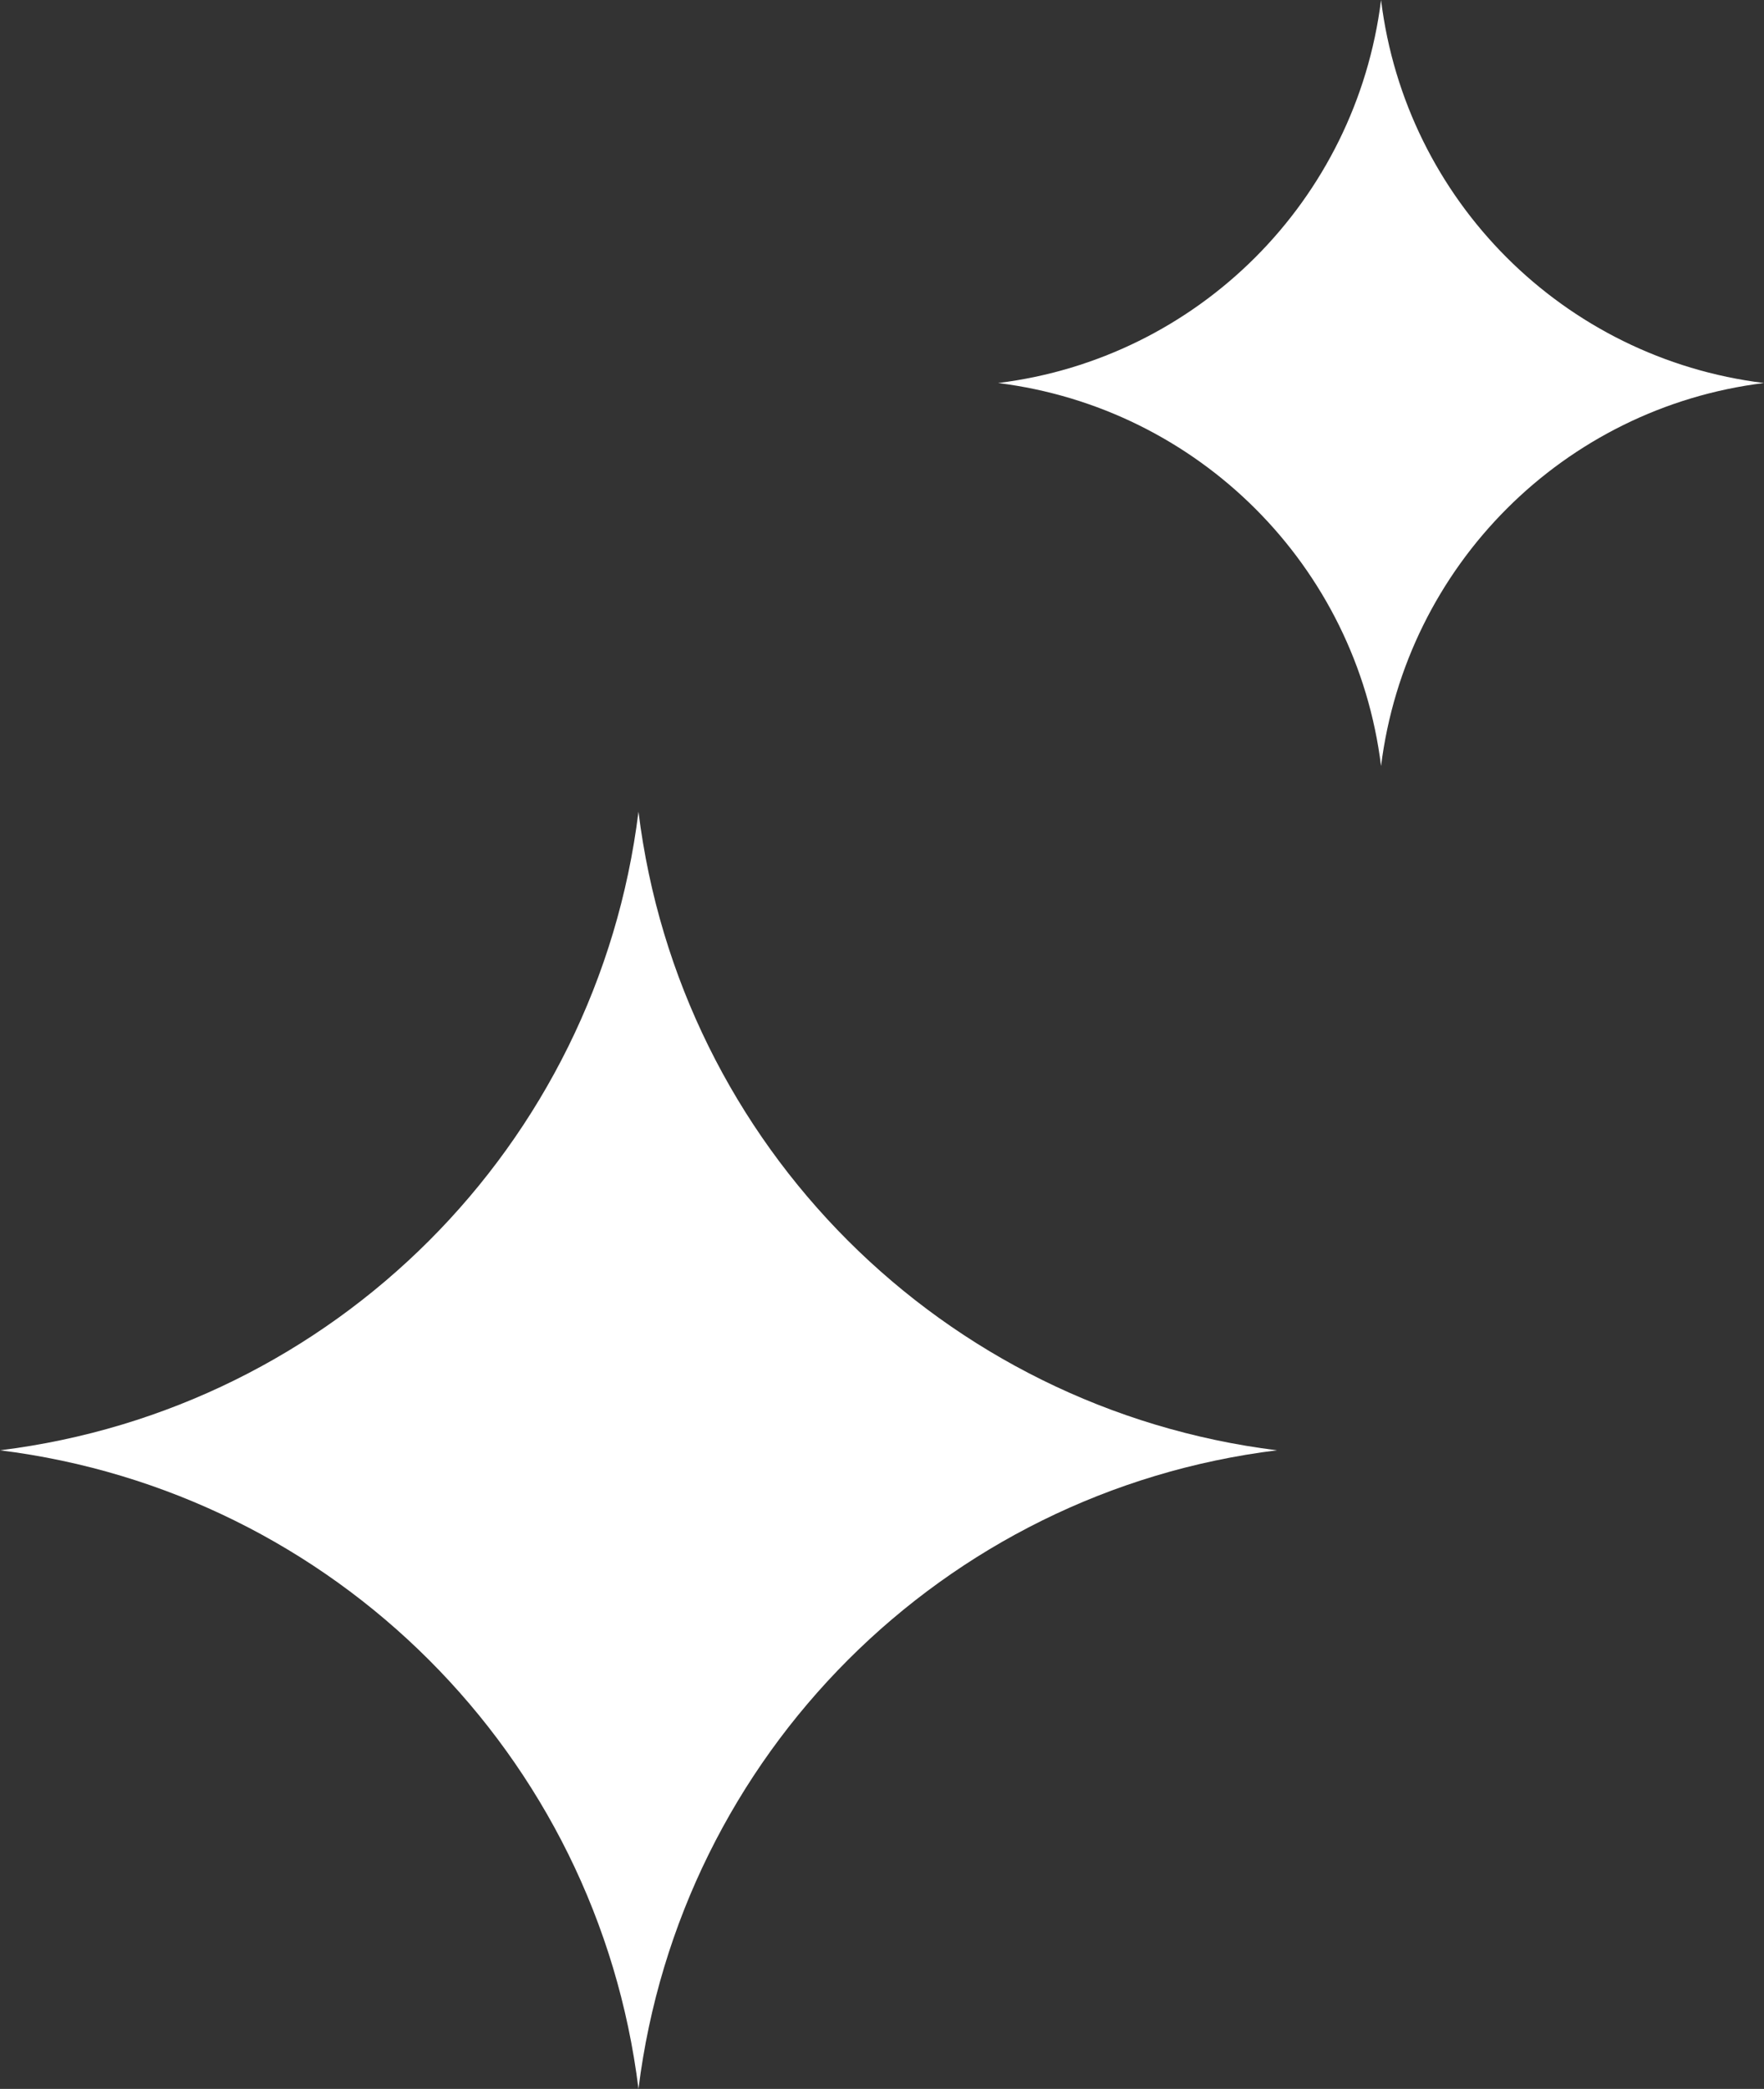 <?xml version="1.0" encoding="UTF-8"?>
<svg id="_圖層_1" data-name="圖層 1" xmlns="http://www.w3.org/2000/svg" viewBox="0 0 52.19 61.79">
  <rect x="0" y="0" width="52.19" height="61.79" fill="#333333" stroke="none"/>
  <path d="M18.89,24.01h0s0,0,0,0C17.67,33.89,9.88,41.68,0,42.9h0s0,0,0,0c9.88,1.23,17.67,9.01,18.89,18.89h0s0,0,0,0c1.23-9.88,9.01-17.67,18.89-18.89h0s0,0,0,0c-9.88-1.23-17.67-9.01-18.89-18.89Z" style="fill: #fff; stroke-width: 0px;"/>
  <path d="M40.86,0h0s0,0,0,0c-.74,5.93-5.41,10.6-11.33,11.33h0s0,0,0,0c5.93.74,10.6,5.41,11.33,11.33h0s0,0,0,0c.74-5.93,5.41-10.6,11.33-11.33h0s0,0,0,0C46.26,10.6,41.59,5.93,40.86,0Z" style="fill: #fff; stroke-width: 0px;"/>
</svg>